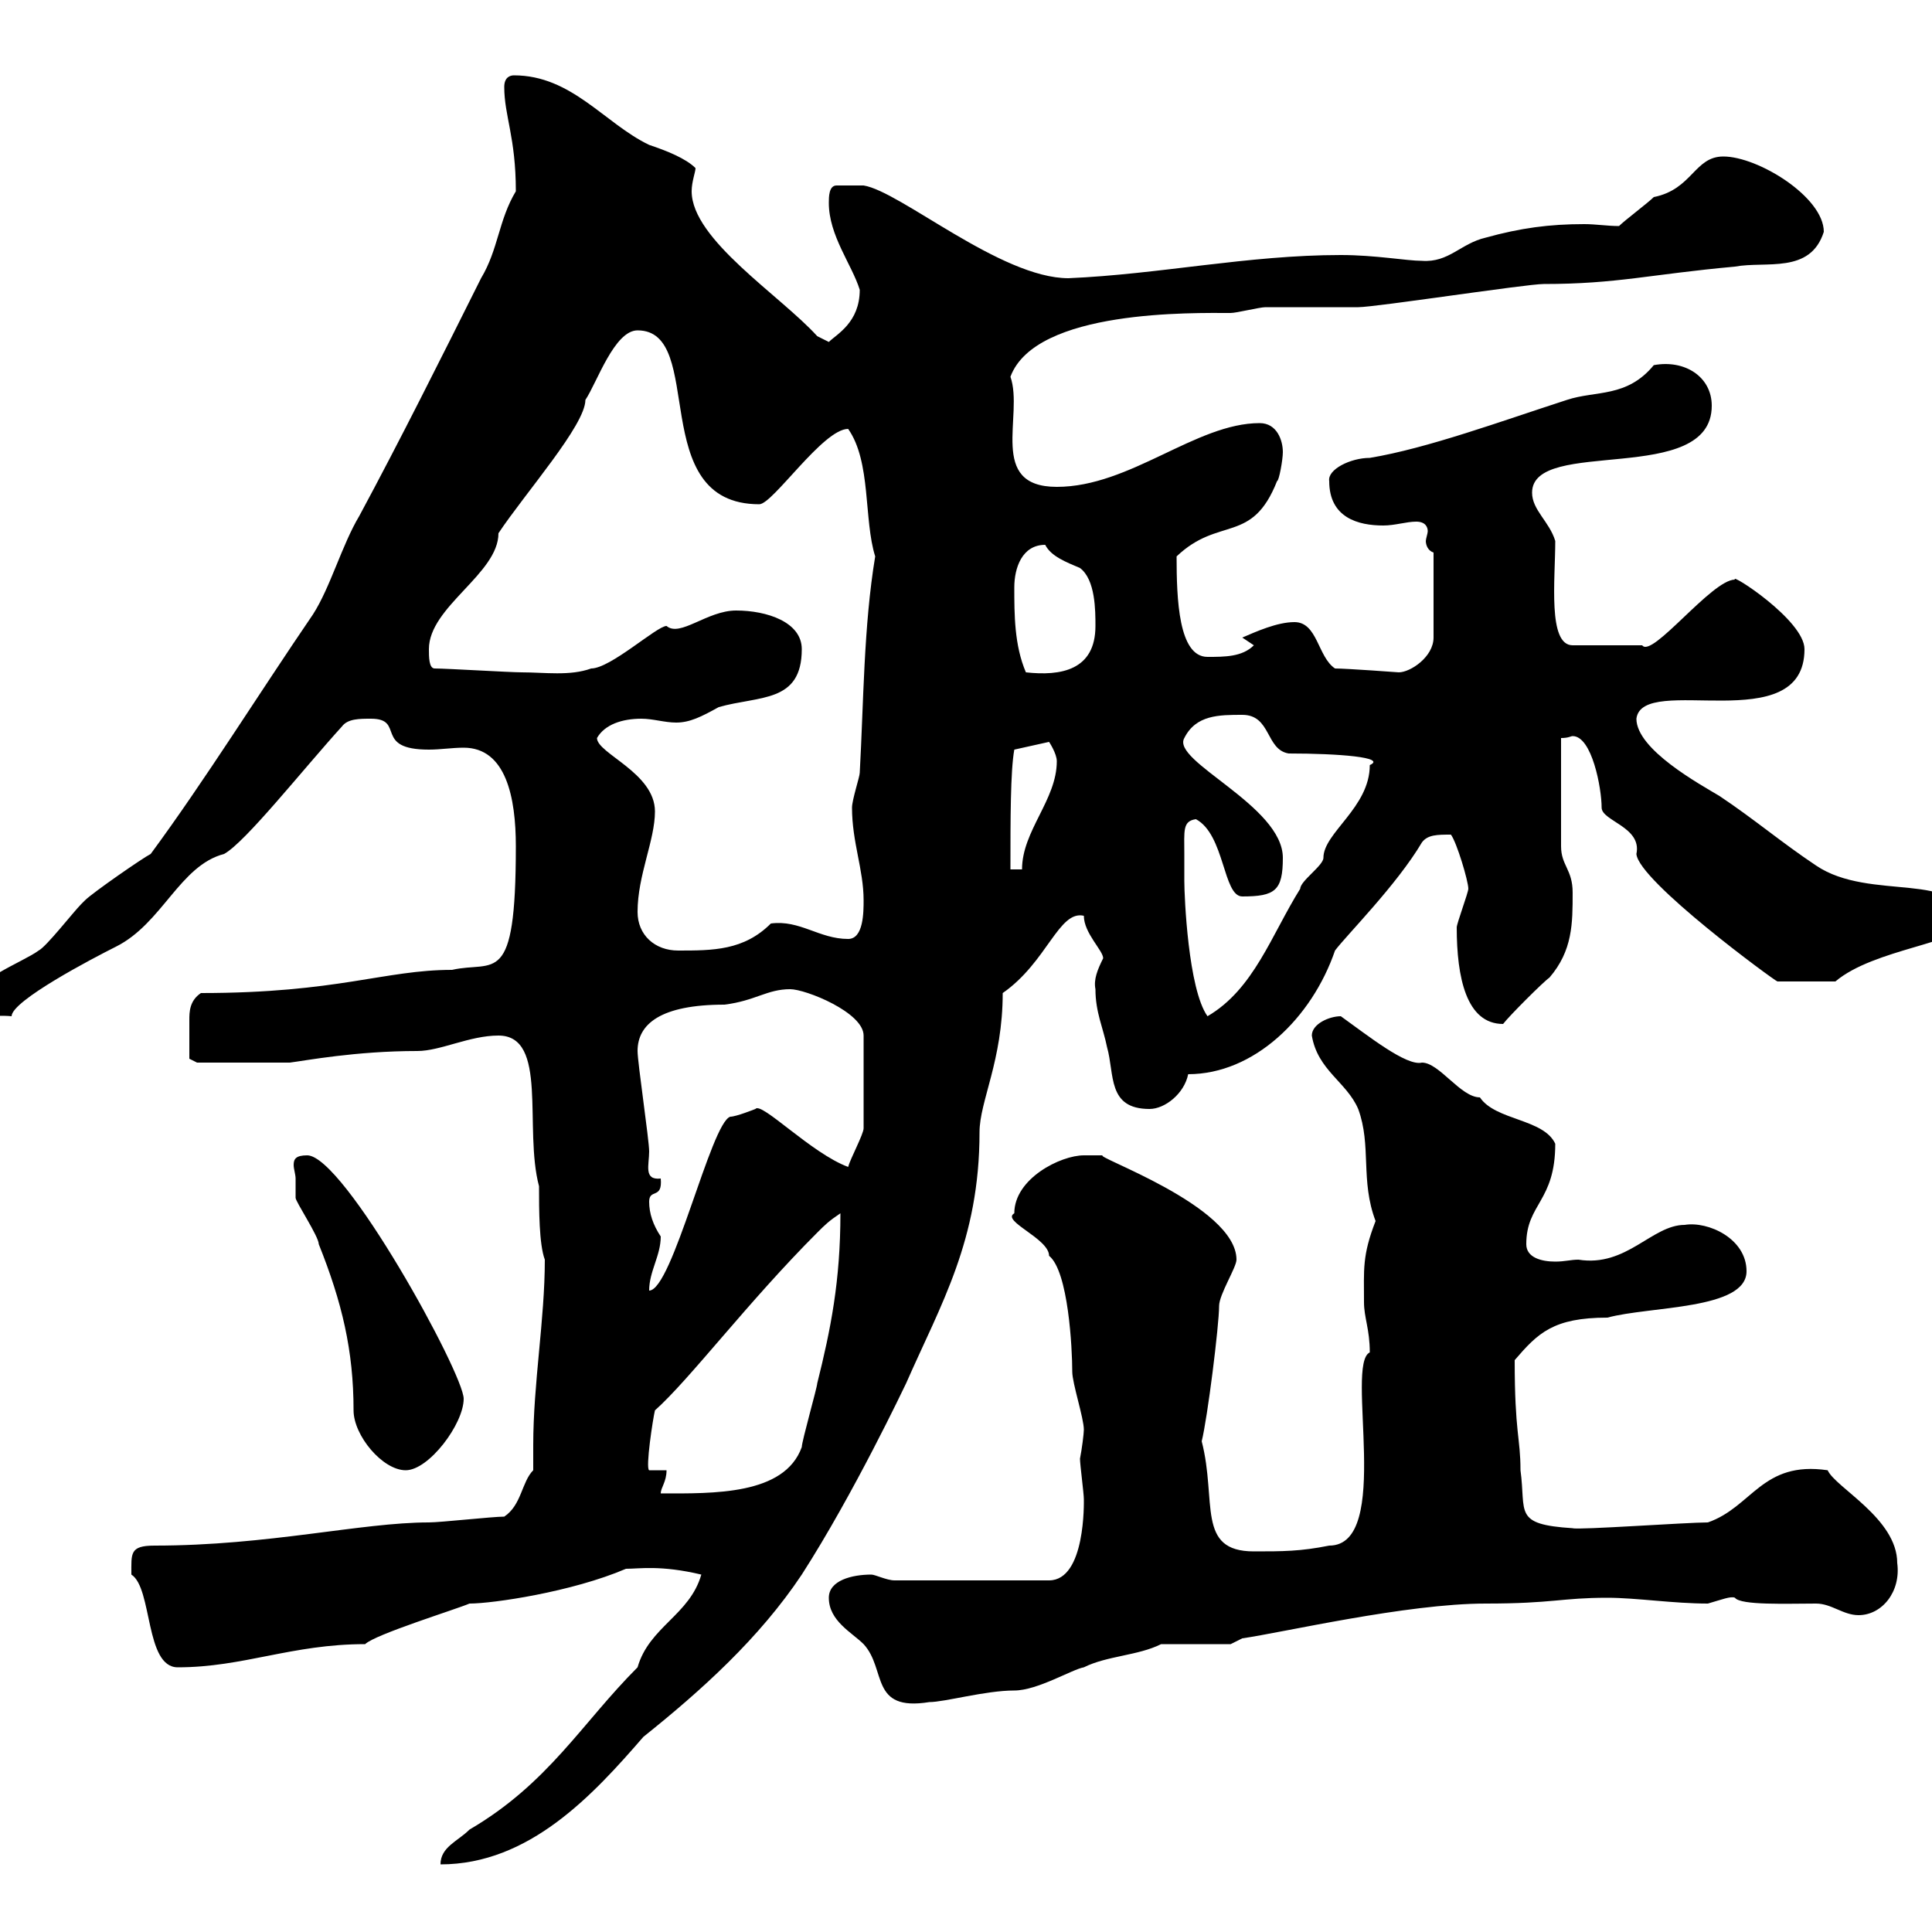 <svg xmlns="http://www.w3.org/2000/svg" xmlns:xlink="http://www.w3.org/1999/xlink" width="300" height="300"><path d="M99 258.90C90.30 267.60 85.20 276.90 72.90 284.10C71.10 285.90 68.40 286.80 68.40 289.50C82.20 289.50 92.10 278.70 99.90 269.70C108.90 262.50 117.90 254.40 124.50 244.50C132.60 231.90 140.40 215.40 140.70 214.80C146.10 202.50 152.10 192.60 152.10 175.80C152.10 171 155.70 164.70 155.70 154.20C162.60 149.40 164.40 141.30 168.30 142.20C168.30 144.90 171.30 147.60 171.30 148.80C170.40 150.60 169.80 152.10 170.10 153.60C170.10 157.20 171.30 159.60 171.90 162.60C173.10 166.80 171.90 172.20 178.50 172.20C180.90 172.20 183.90 169.80 184.50 166.80C194.70 166.80 203.70 158.10 207.30 147.60C209.10 145.20 216.90 137.40 220.80 130.80C221.70 129.60 223.20 129.60 225.30 129.60C226.20 130.80 228 136.80 228 138C228 138.60 226.20 143.40 226.20 144C226.20 151.80 227.70 159 233.40 159C234.30 157.80 239.70 152.40 240.60 151.80C244.20 147.60 244.20 143.40 244.20 138.60C244.20 135 242.40 134.40 242.40 131.40L242.40 114.60C243.60 114.60 243.90 114.30 244.20 114.30C247.20 114.30 248.70 122.40 248.70 125.40C248.70 127.50 255 128.40 254.10 132.60C254.40 136.80 275.70 152.40 276 152.40C278.10 152.40 282 152.40 285 152.40C291 147.30 304.80 146.40 304.80 143.40C304.80 135 290.40 140.10 282 134.40C276.60 130.80 272.40 127.20 267 123.60C264 121.80 254.10 116.40 254.10 111.60C255 104.40 280.20 114.90 280.20 100.80C280.20 96.30 268.50 88.80 269.40 90C265.80 90 256.50 102.30 255 100.20L244.20 100.20C240.30 100.20 241.50 90 241.50 84C240.60 81 237.90 79.20 237.90 76.50C237.90 67.80 265.80 75.60 265.80 63C265.80 58.50 261.60 55.80 256.80 56.70C252.60 61.80 247.80 60.60 243.30 62.10C233.10 65.40 221.70 69.60 212.70 71.10C209.70 71.10 206.10 72.90 206.40 74.70C206.40 80.40 210.90 81.60 214.80 81.60C216.60 81.60 218.40 81 219.90 81C221.40 81 221.70 81.90 221.70 82.50C221.70 82.80 221.40 83.70 221.40 84C221.40 84.60 221.70 85.50 222.60 85.80L222.60 99C222.60 102 219 104.40 217.20 104.40C217.20 104.40 209.10 103.80 207.30 103.80C204.60 102 204.60 96.60 201 96.60C198.30 96.60 195 98.10 192.90 99C192.90 99 194.70 100.20 194.70 100.20C192.90 102 190.20 102 187.50 102C183 102 182.70 93 182.70 86.40C189.30 80.10 194.40 84.60 198.30 74.70C198.60 74.70 199.20 71.40 199.20 70.20C199.20 68.40 198.30 65.70 195.60 65.70C185.70 65.70 175.50 75.60 164.10 75.60C153.30 75.60 159 64.50 156.90 58.50C160.80 48 185.40 48.60 191.10 48.60C192 48.60 195.60 47.70 196.50 47.70C198.30 47.70 209.10 47.70 210.90 47.70C213.60 47.70 237 44.10 239.70 44.10C251.10 44.10 256.20 42.60 269.40 41.40C274.20 40.50 281.10 42.60 283.20 36C283.20 30.60 273 24.30 267.60 24.30C263.10 24.30 262.80 29.40 256.80 30.60C255.90 31.50 252.30 34.20 251.40 35.10C249.60 35.10 247.80 34.80 246 34.80C240.60 34.80 236.10 35.40 230.70 36.90C226.80 37.80 225 40.80 220.80 40.50C218.40 40.50 213.60 39.60 208.20 39.60C193.80 39.60 180 42.60 165.90 43.20C155.40 43.20 139.80 29.70 134.10 28.80L129.90 28.80C128.70 28.80 128.70 30.60 128.70 31.50C128.70 36.60 132.30 41.10 133.50 45C133.50 50.10 129.90 51.90 128.70 53.10L126.90 52.20C121.20 45.90 107.40 37.20 107.40 29.70C107.40 28.20 108 26.70 108 26.10C106.50 24.60 103.50 23.40 100.80 22.50C93.90 19.20 88.80 11.70 79.80 11.70C79.20 11.70 78.30 12 78.30 13.50C78.30 18 80.10 21.30 80.10 29.70C77.40 34.20 77.40 38.70 74.70 43.20C68.40 55.80 62.10 68.40 55.80 80.10C53.10 84.60 51.30 91.20 48.60 95.40C40.20 107.70 31.80 121.20 23.40 132.60C22.20 133.20 14.40 138.60 13.20 139.80C13.20 139.80 12.60 140.40 12.60 140.40C11.40 141.60 7.20 147 6 147.60C3.60 149.40-4.80 152.40-4.80 156C-4.80 158.40-1.20 157.50 1.80 157.80C1.80 155.40 14.40 148.80 18 147C25.20 143.40 27.90 134.40 34.80 132.60C38.10 130.80 47.10 119.40 53.10 112.80C54 111.60 55.80 111.60 57.60 111.60C63 111.60 57.90 116.40 66.60 116.40C68.40 116.40 70.20 116.10 72 116.10C78.60 116.10 80.10 123.90 80.10 131.40C80.10 153.60 76.80 149.10 70.20 150.60C59.70 150.60 52.50 154.20 31.20 154.20C29.40 155.40 29.40 157.20 29.40 158.40C29.40 160.20 29.40 163.50 29.40 164.40L30.60 165L45 165C47.40 164.70 55.20 163.20 64.80 163.20C68.40 163.20 72.90 160.80 77.40 160.80C85.20 160.80 81.30 175.20 83.70 184.20C83.70 187.80 83.70 193.20 84.60 195.60C84.60 204.90 82.80 214.80 82.80 224.40C82.80 225.60 82.80 226.80 82.80 228.30C81 230.10 81 233.70 78.30 235.50C76.50 235.50 68.40 236.40 66.60 236.40C56.10 236.40 41.70 240 24 240C20.10 240 20.40 241.20 20.40 244.50C23.70 246.60 22.50 258.90 27.60 258.90C37.80 258.90 45.30 255.30 56.70 255.30C58.20 253.80 70.80 249.90 72.90 249C76.50 249 88.80 247.20 97.20 243.60C99.30 243.60 102.60 243 108.90 244.50C107.10 250.80 100.80 252.60 99 258.90ZM128.70 248.10C128.70 251.70 132.30 253.50 134.10 255.30C137.70 259.20 135 265.80 144.30 264.30C146.70 264.30 153 262.50 157.50 262.50C161.10 262.50 166.50 259.20 168.30 258.90C171.90 257.10 176.70 257.10 180.30 255.30L191.10 255.30L192.90 254.40C199.20 253.50 218.40 249 230.70 249C241.20 249 242.40 248.10 249.60 248.10C254.10 248.10 259.80 249 265.20 249C267.30 248.40 268.80 247.80 269.40 248.10C270.30 249.30 277.50 249 282 249C284.40 249 286.20 250.80 288.60 250.80C292.20 250.80 295.20 247.20 294.60 242.70C294.60 235.80 285 231 283.80 228.30C273.60 226.80 272.10 234 265.20 236.40C261.90 236.40 245.10 237.60 244.20 237.30C234.90 236.70 237 234.90 236.10 228.30C236.10 223.20 235.20 222.60 235.20 211.20C238.80 207 241.20 204.60 249.60 204.60C256.20 202.80 271.20 203.40 271.20 197.40C271.20 192.30 265.20 189.60 261.60 190.20C256.50 190.20 252.60 196.80 245.10 195.60C243.90 195.60 243 195.90 241.50 195.90C239.40 195.90 237 195.30 237 193.20C237 186.90 241.50 186.60 241.50 177.60C239.70 173.70 232.20 174 229.80 170.40C226.80 170.40 223.50 165 220.80 165C218.40 165.60 212.40 160.80 208.20 157.80C206.40 157.80 203.70 159 203.70 160.80C204.60 166.20 209.10 168 210.90 172.20C213 177.90 211.20 183.30 213.60 189.60C211.50 195 211.80 197.10 211.80 202.20C211.80 204.60 212.70 206.40 212.70 210C208.80 211.80 216.30 240 206.40 240C201.90 240.90 199.20 240.90 194.70 240.90C185.70 240.90 189 233.10 186.60 223.80C187.50 220.20 189.30 205.80 189.30 202.80C189.30 201 192 196.80 192 195.60C192 187.20 169.20 179.40 171.30 179.40C171.30 179.40 169.50 179.40 168.30 179.40C164.70 179.40 157.50 183 157.50 188.40C155.40 189.60 162.90 192.30 162.90 195C165.90 197.40 166.50 209.40 166.50 213C166.50 214.80 168.30 220.20 168.30 222C168.30 222.60 168 225 167.70 226.50C167.70 227.40 168.30 231.90 168.30 232.80C168.30 233.10 168.60 245.40 162.90 245.40L138.90 245.40C137.70 245.40 135.90 244.50 135.30 244.50C132.30 244.50 128.70 245.40 128.70 248.10ZM103.50 228.30L100.80 228.30C100.20 228 101.40 220.20 101.70 219C107.10 214.20 116.10 202.20 126.90 191.40C128.10 190.20 128.70 189.60 130.50 188.40C130.50 198.90 129 206.40 126.90 214.80C126.90 215.40 124.50 223.80 124.50 224.70C121.80 232.20 110.70 231.90 102.60 231.90C102.60 231 103.50 230.10 103.50 228.30ZM45.90 183C45.90 184.20 45.90 186 45.90 186C45.90 186.60 49.50 192 49.50 193.20C53.10 202.20 54.90 209.70 54.90 219C54.90 222.90 59.40 228.30 63 228.30C66.60 228.30 72 221.10 72 217.20C72 213.30 53.40 179.40 47.70 179.40C45.90 179.40 45.60 180 45.60 180.90C45.60 181.50 45.90 182.40 45.90 183ZM102.60 192C101.40 190.20 100.80 188.40 100.80 186.60C100.80 184.50 102.90 186.30 102.60 183C99.90 183.30 100.80 180.90 100.80 178.80C100.80 177 99 165 99 163.20C99 159 102.60 156 112.50 156C117.30 155.40 119.10 153.60 122.70 153.60C125.10 153.60 134.10 157.20 134.10 160.80L134.10 175.20C134.10 176.10 132 180 131.70 181.20C126 179.10 118.20 171 117.30 172.20C117.30 172.20 114.30 173.40 113.40 173.40C110.40 174.30 104.40 200.40 100.80 200.40C100.80 197.40 102.60 195 102.60 192ZM183.90 132.60C183.90 129 183.60 127.50 185.70 127.20C190.20 129.60 189.90 139.20 192.90 139.20C198 139.20 199.20 138.30 199.20 133.20C199.20 125.10 181.80 118.20 183.90 114.60C185.70 111 189.30 111 192.90 111C197.40 111 196.50 116.40 200.10 117C207.90 117 215.40 117.60 212.70 118.80C212.70 125.40 205.50 129.30 205.50 133.20C205.50 134.40 201.90 136.80 201.90 138C197.40 145.20 194.70 153.60 187.50 157.80C184.50 153.60 183.90 139.20 183.90 136.80C183.90 136.80 183.90 134.40 183.90 132.60ZM99 141.60C99 135.90 101.70 130.50 101.70 126C101.70 120 92.70 117 92.70 114.60C93.90 112.50 96.60 111.60 99.60 111.60C101.40 111.60 103.20 112.20 105 112.20C107.10 112.20 108.90 111.30 111.60 109.80C117.90 108 124.50 109.20 124.50 100.80C124.50 96.60 119.10 94.80 114.30 94.80C109.80 94.80 105.60 99 103.50 97.20C102 97.20 94.80 103.80 91.80 103.80C88.50 105 84.60 104.40 81 104.40C79.20 104.40 69.30 103.80 67.50 103.80C66.60 103.80 66.60 102 66.60 100.80C66.60 94.20 77.40 89.10 77.40 82.80C81.60 76.50 90.90 66 90.90 62.10C92.70 59.40 95.40 51.30 99 51.30C109.80 51.30 100.20 78.30 117.90 78.30C120 78.30 127.80 66.60 131.70 66.60C135.30 71.70 134.10 80.70 135.90 86.40C134.10 97.20 134.10 109.20 133.50 120C133.50 120.60 132.30 124.20 132.30 125.40C132.30 130.80 134.10 135 134.10 139.80C134.10 141.60 134.10 145.80 131.70 145.80C127.20 145.80 124.20 142.80 119.70 143.40C115.50 147.60 110.70 147.60 105.30 147.60C101.70 147.60 99 145.20 99 141.60ZM162.90 115.20C162.90 115.20 164.10 117 164.10 118.20C164.10 124.20 158.70 129 158.70 135L156.90 135C156.90 127.20 156.90 119.70 157.50 116.40ZM157.50 91.20C157.50 88.20 158.70 84.60 162.30 84.60C163.20 86.40 165.60 87.30 167.70 88.20C170.10 90 170.10 94.80 170.10 97.20C170.10 104.10 164.70 105 159.30 104.40C157.50 100.20 157.50 95.40 157.50 91.20Z"/></svg>